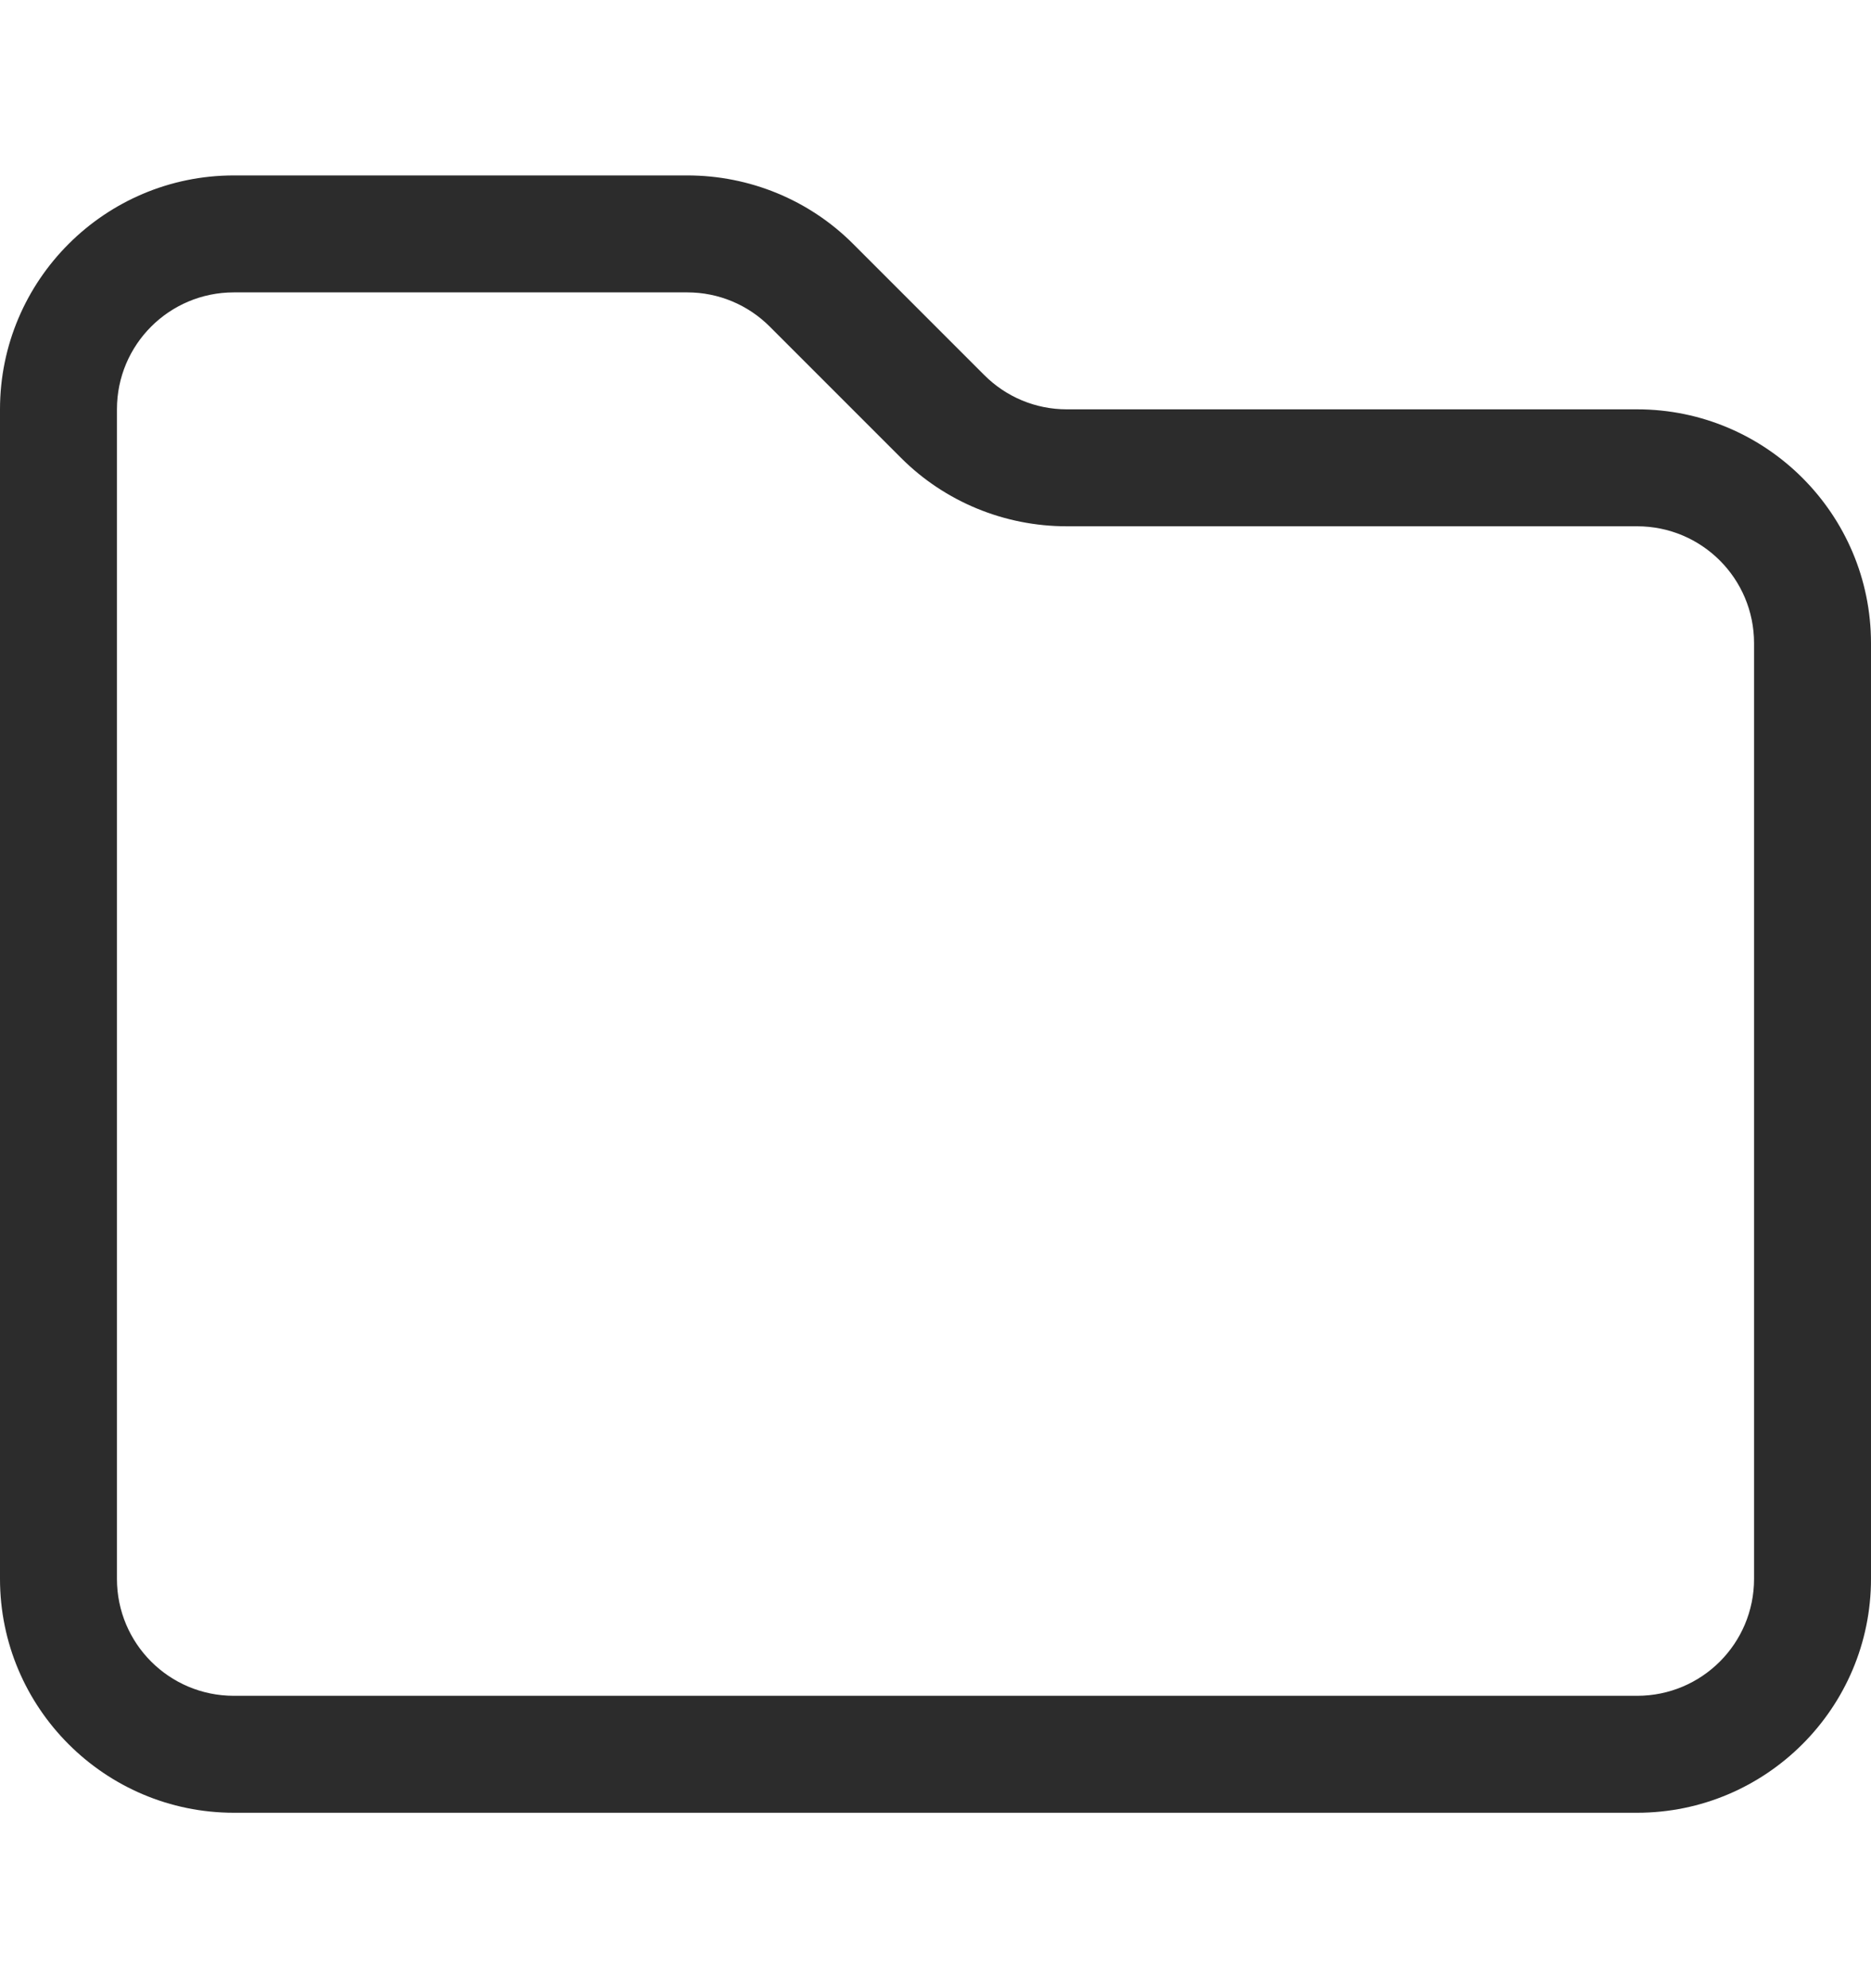 <svg width="16" height="17" viewBox="0 0 16 17" fill="none" xmlns="http://www.w3.org/2000/svg">
<path d="M2 2.5C1.447 2.5 1 2.947 1 3.5V13.5C1 14.053 1.447 14.5 2 14.5H14C14.553 14.5 15 14.053 15 13.5V5.5C15 4.947 14.553 4.5 14 4.5H9.122C8.591 4.5 8.081 4.291 7.706 3.916L6.584 2.794C6.397 2.606 6.144 2.5 5.878 2.5H2ZM0 3.5C0 2.397 0.897 1.5 2 1.5H5.878C6.409 1.5 6.919 1.709 7.294 2.084L8.416 3.206C8.603 3.394 8.856 3.5 9.122 3.5H14C15.103 3.5 16 4.397 16 5.5V13.5C16 14.603 15.103 15.5 14 15.5H2C0.897 15.5 0 14.603 0 13.5V3.5Z" fill="#2C2C2C"/>
</svg>
